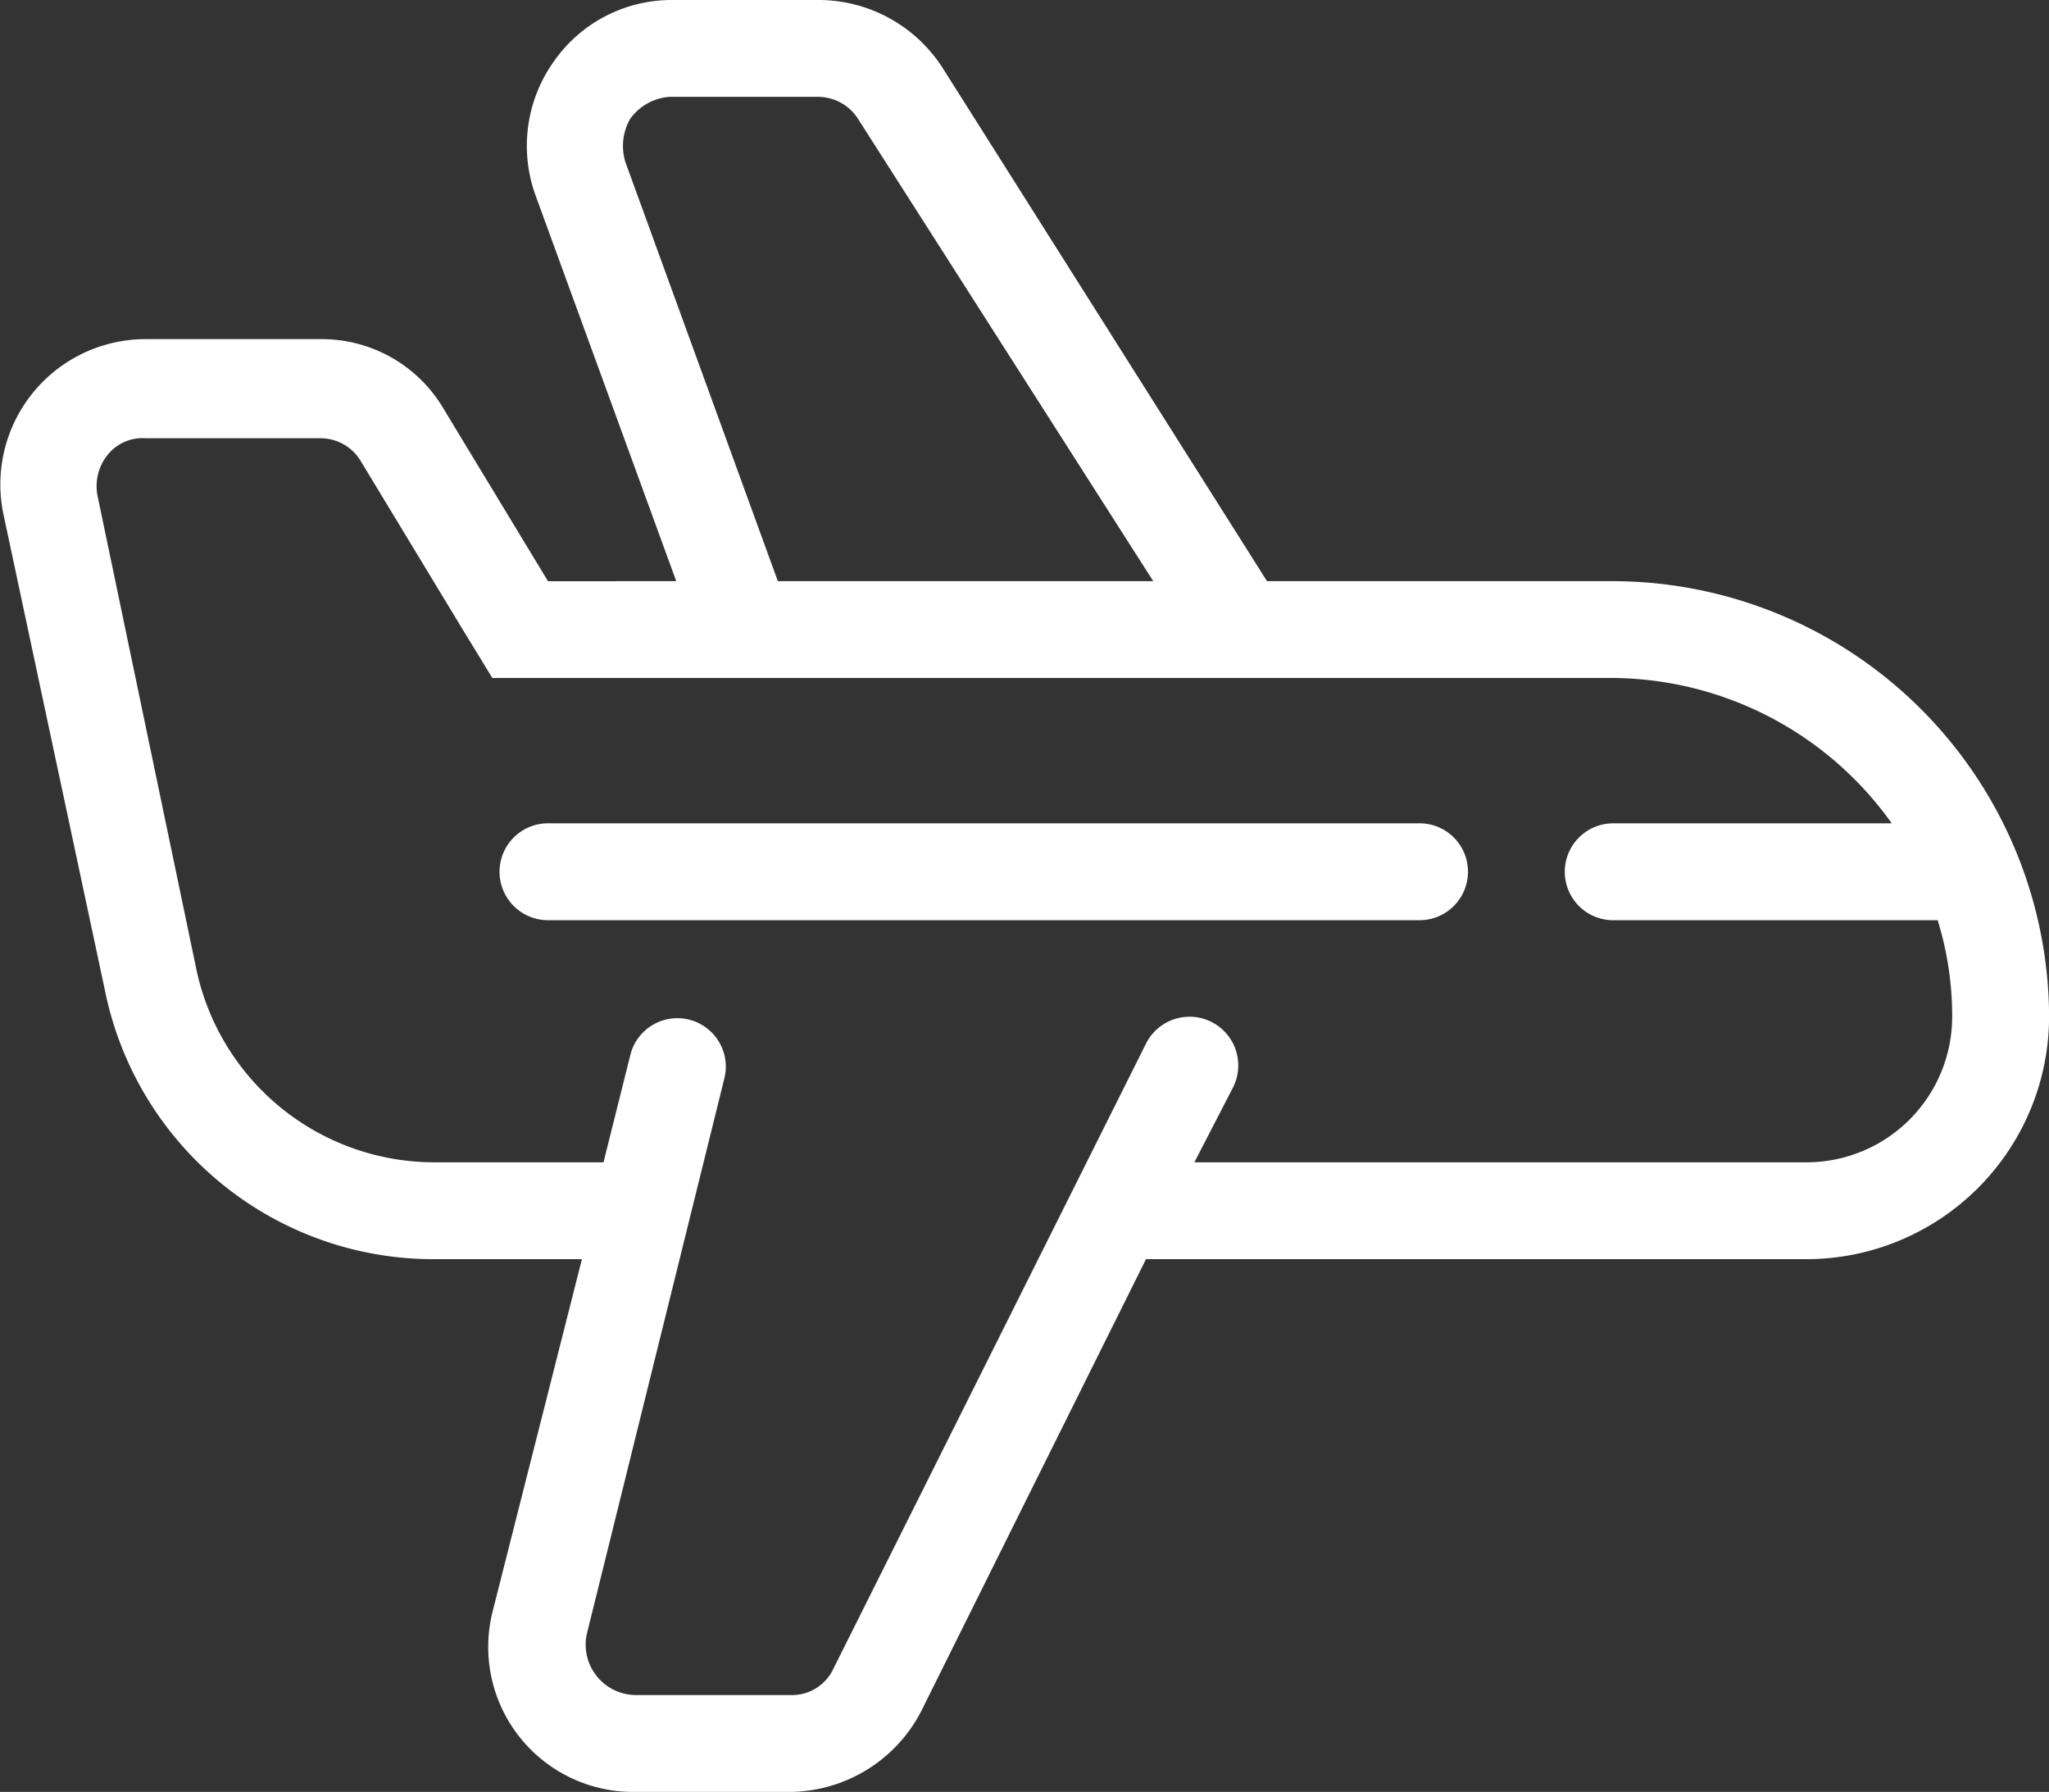 <svg xmlns="http://www.w3.org/2000/svg" viewBox="310 9092.891 67.683 59.179">
  <rect x="310" y="9092.891" width="67.683" height="59.179" fill="#333333" stroke="none"/>
  <defs>
    <style>
      .cls-1 {
        fill: #fff;
      }
    </style>
  </defs>
  <g id="Group_45" data-name="Group 45" transform="translate(310.034 9092.891)">
    <path id="Path_60" data-name="Path 60" class="cls-1" d="M50.989,34H22.2a1.6,1.6,0,1,0,0,3.2h28.79a1.6,1.6,0,1,0,0-3.2Z" transform="translate(-4.133 -6.81)"/>
    <path id="Path_61" data-name="Path 61" class="cls-1" d="M53.254,19.193H41.818L31.1,2.239A4.872,4.872,0,0,0,27.024,0H22.145a4.745,4.745,0,0,0-3.919,2.079,4.8,4.8,0,0,0-.56,4.4l4.638,12.715H18.067l-3.439-5.678A4.668,4.668,0,0,0,10.55,11.2H4.792A4.8,4.8,0,0,0,.073,16.954L3.432,32.708a11.075,11.075,0,0,0,10.956,8.877h4.8L16.228,53.261a4.788,4.788,0,0,0,4.718,5.918h5.118a4.927,4.927,0,0,0,4.318-2.639L37.82,41.585H59.652a8.021,8.021,0,0,0,8-8h0A14.437,14.437,0,0,0,53.254,19.193ZM20.626,5.358a1.8,1.8,0,0,1,.16-1.439,1.762,1.762,0,0,1,1.28-.72h4.878a1.571,1.571,0,0,1,1.36.72L38.06,19.193h-12.4ZM59.652,38.386H39.419l1.28-2.479a1.609,1.609,0,0,0-2.879-1.439L27.5,55.1a1.511,1.511,0,0,1-1.439.88H20.946a1.666,1.666,0,0,1-1.6-2L23.9,35.587a1.6,1.6,0,1,0-3.119-.72l-.88,3.519h-5.6a8.04,8.04,0,0,1-7.837-6.318L3.192,16.394a1.647,1.647,0,0,1,.32-1.36,1.482,1.482,0,0,1,1.28-.56H10.55a1.548,1.548,0,0,1,1.36.8l3.439,5.678.88,1.439H53.254a11.4,11.4,0,0,1,9.2,4.8h-9.2a1.6,1.6,0,1,0,0,3.2H63.971a10.687,10.687,0,0,1,.48,3.2A4.812,4.812,0,0,1,59.652,38.386Z" transform="translate(0)"/>
  </g>
</svg>
